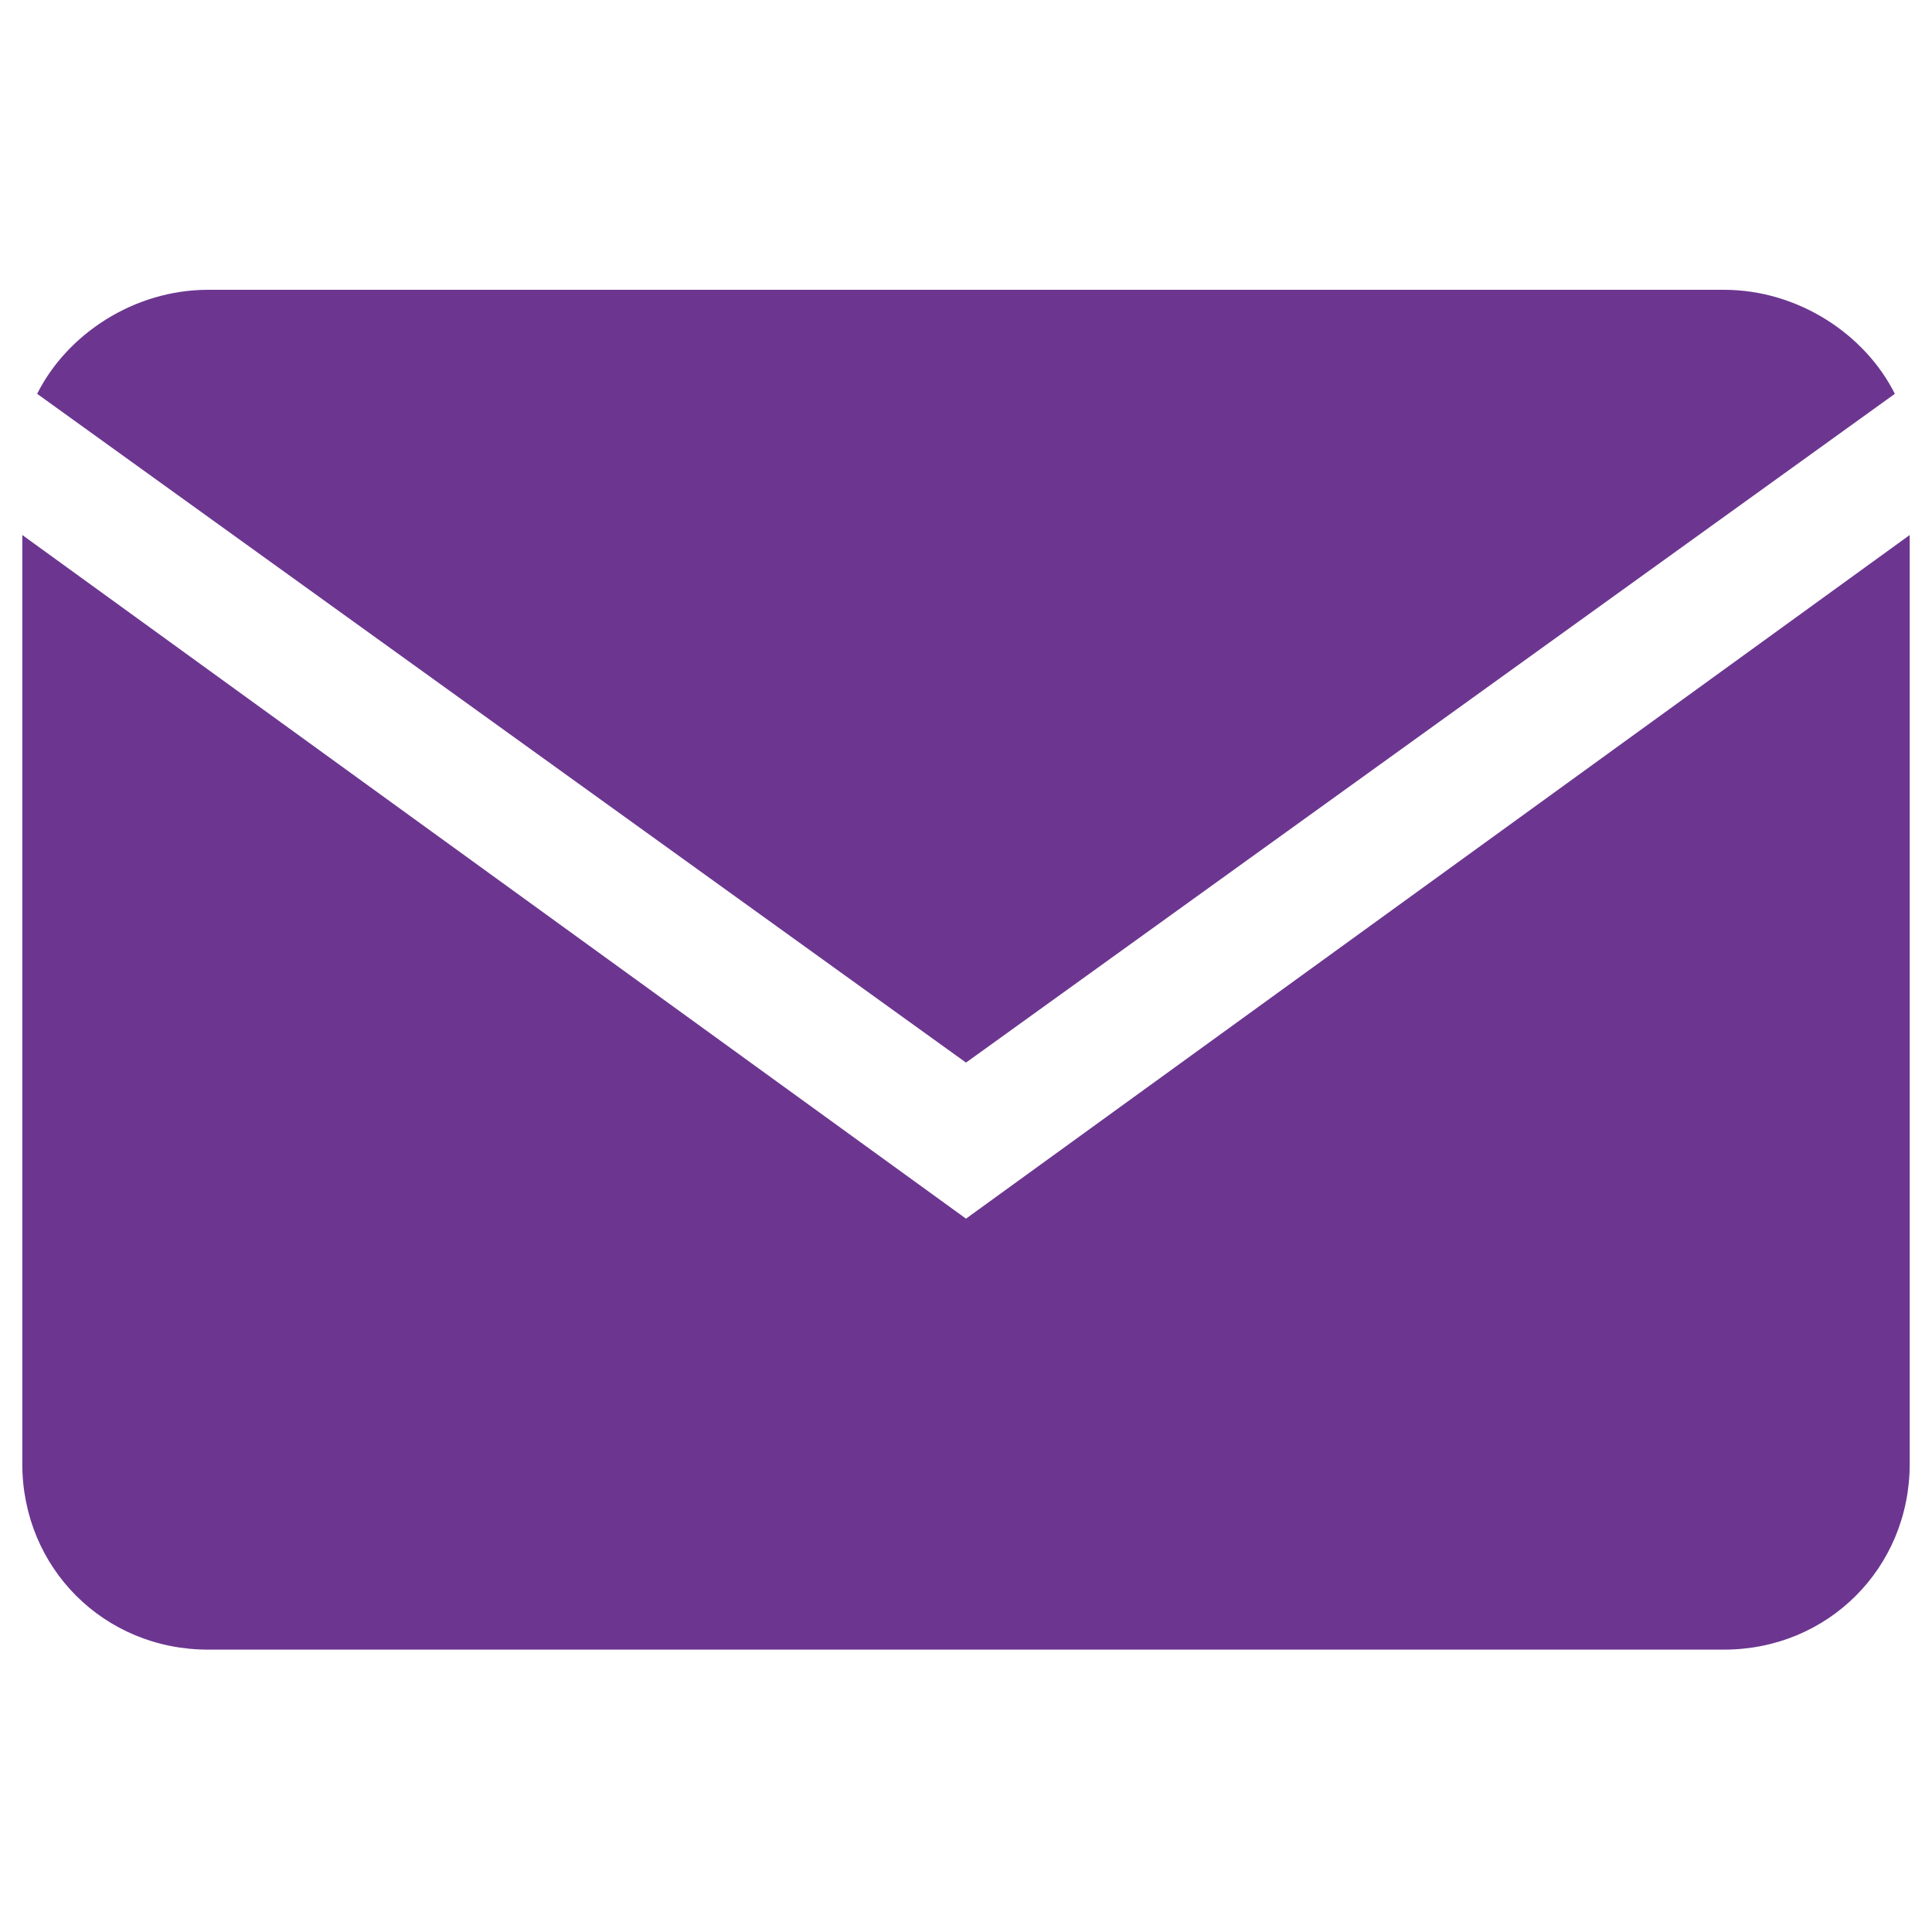 <?xml version="1.0" encoding="utf-8"?>
<!-- Generator: Adobe Illustrator 25.4.1, SVG Export Plug-In . SVG Version: 6.00 Build 0)  -->
<svg version="1.1" id="レイヤー_1" xmlns="http://www.w3.org/2000/svg" xmlns:xlink="http://www.w3.org/1999/xlink" x="0px"
	 y="0px" width="26px" height="26px" viewBox="0 0 26 26" style="enable-background:new 0 0 26 26;" xml:space="preserve">
<style type="text/css">
	.st0{fill:#6C3690;}
</style>
<g>
	<path class="st0" d="M13,16.4L0.3,7.2v12.5c0,1.4,1.1,2.5,2.5,2.5h20.4c1.4,0,2.5-1.1,2.5-2.5V7.2L13,16.4z"/>
	<path class="st0" d="M13,14.3l12.5-9c-0.4-0.8-1.3-1.4-2.3-1.4H2.8c-1,0-1.9,0.6-2.3,1.4L13,14.3z"/>
</g>
</svg>
